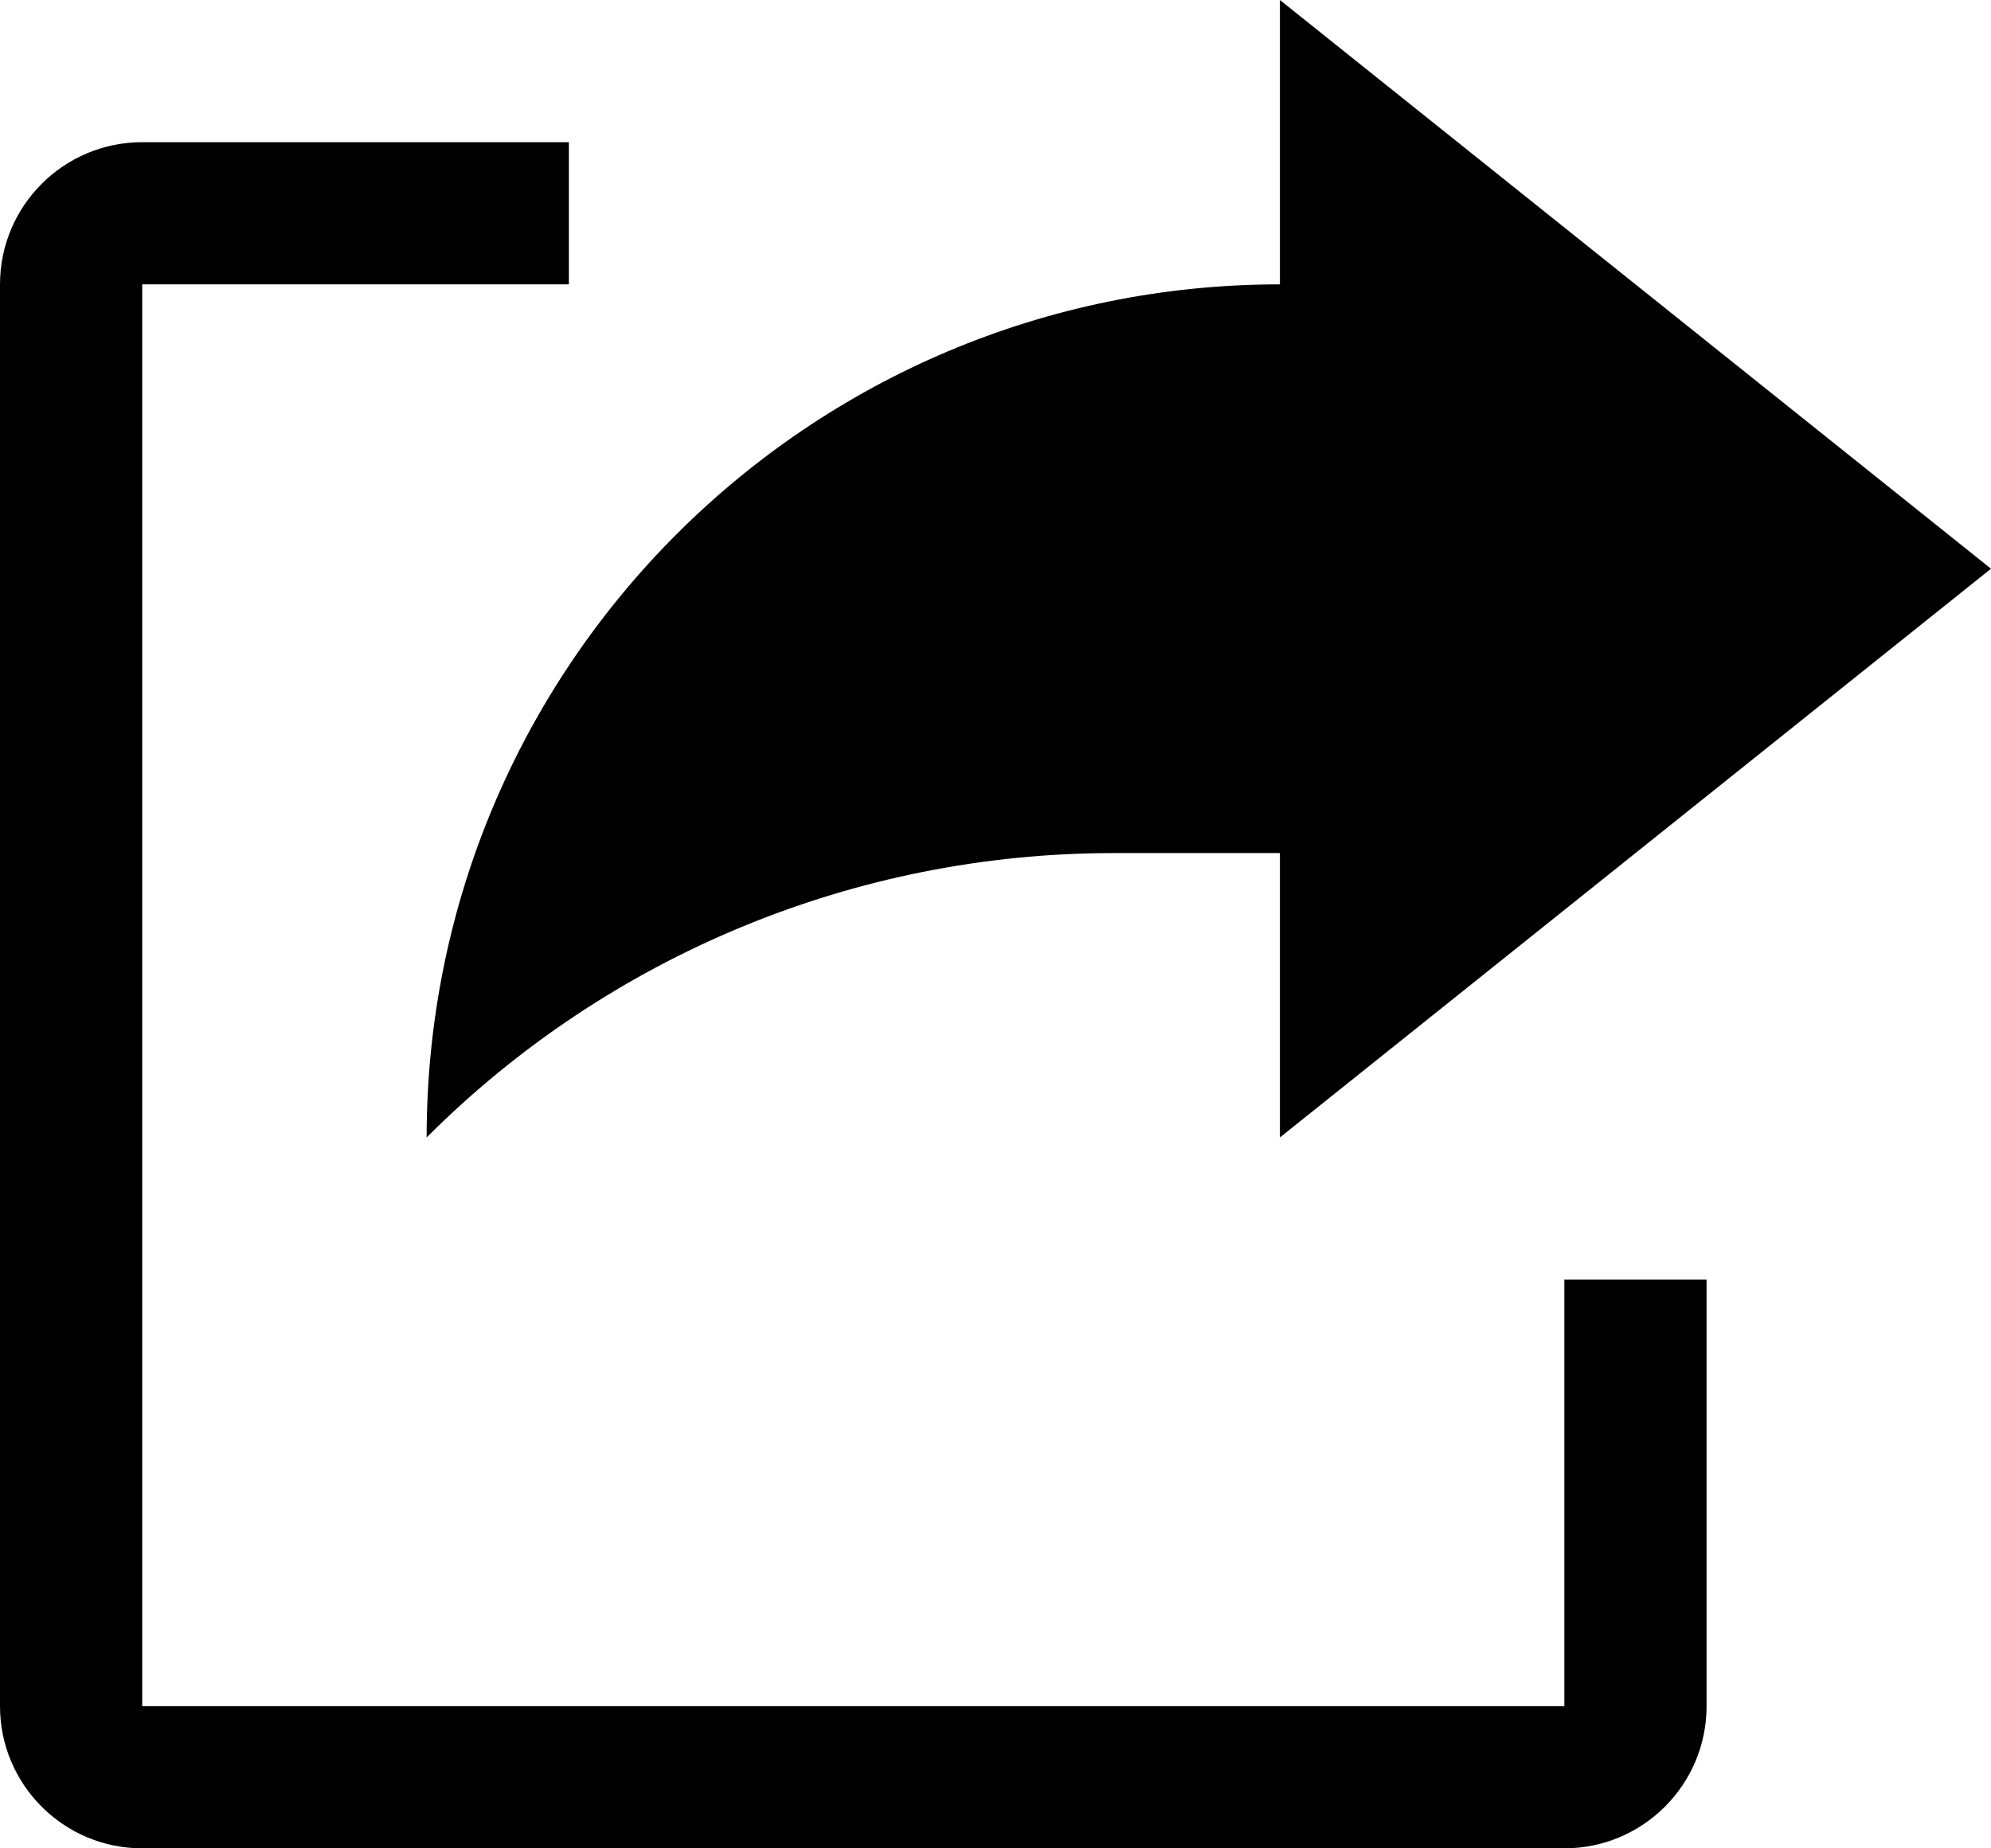 <?xml version="1.0" encoding="UTF-8" standalone="no"?>
<svg
   xmlns:dc="http://purl.org/dc/elements/1.1/"
   xmlns:cc="http://creativecommons.org/ns#"
   xmlns:rdf="http://www.w3.org/1999/02/22-rdf-syntax-ns#"
   xmlns:svg="http://www.w3.org/2000/svg"
   xmlns="http://www.w3.org/2000/svg"
   xmlns:sodipodi="http://sodipodi.sourceforge.net/DTD/sodipodi-0.dtd"
   xmlns:inkscape="http://www.inkscape.org/namespaces/inkscape"
   version="1.1"
   x="0px"
   y="0px"
   viewBox="0 0 14 13"
   xml:space="preserve"
   id="svg12"
   sodipodi:docname="Debats-connexes.svg"
   width="14"
   height="13"
   inkscape:version="0.92.5 (2060ec1f9f, 2020-04-08)"><defs
     id="defs16" /><sodipodi:namedview
     pagecolor="#ffffff"
     bordercolor="#666666"
     borderopacity="1"
     objecttolerance="10"
     gridtolerance="10"
     guidetolerance="10"
     inkscape:pageopacity="0"
     inkscape:pageshadow="2"
     inkscape:window-width="880"
     inkscape:window-height="480"
     id="namedview14"
     showgrid="false"
     fit-margin-top="0"
     fit-margin-left="0"
     fit-margin-right="0"
     fit-margin-bottom="0"
     inkscape:zoom="2.085965"
     inkscape:cx="54.883684"
     inkscape:cy="-8.2935642"
     inkscape:window-x="72"
     inkscape:window-y="27"
     inkscape:window-maximized="0"
     inkscape:current-layer="svg12" /><g
     id="g6"
     transform="translate(-1,-2)"><path
       d="M 8.828,8 H 10 v 2 L 15,6 10,2 V 4 C 6.686,4 4,6.686 4,10 5.28,8.719 7.017,8 8.828,8 Z"
       id="path2"
       inkscape:connector-curvature="0" /><path
       d="M 12,14 H 2 V 4 H 5 V 3 H 2 C 1.448,3 1,3.448 1,4 v 10 c 0,0.552 0.448,1 1,1 h 10 c 0.552,0 1,-0.448 1,-1 v -3 h -1 z"
       id="path4"
       inkscape:connector-curvature="0" /></g></svg>